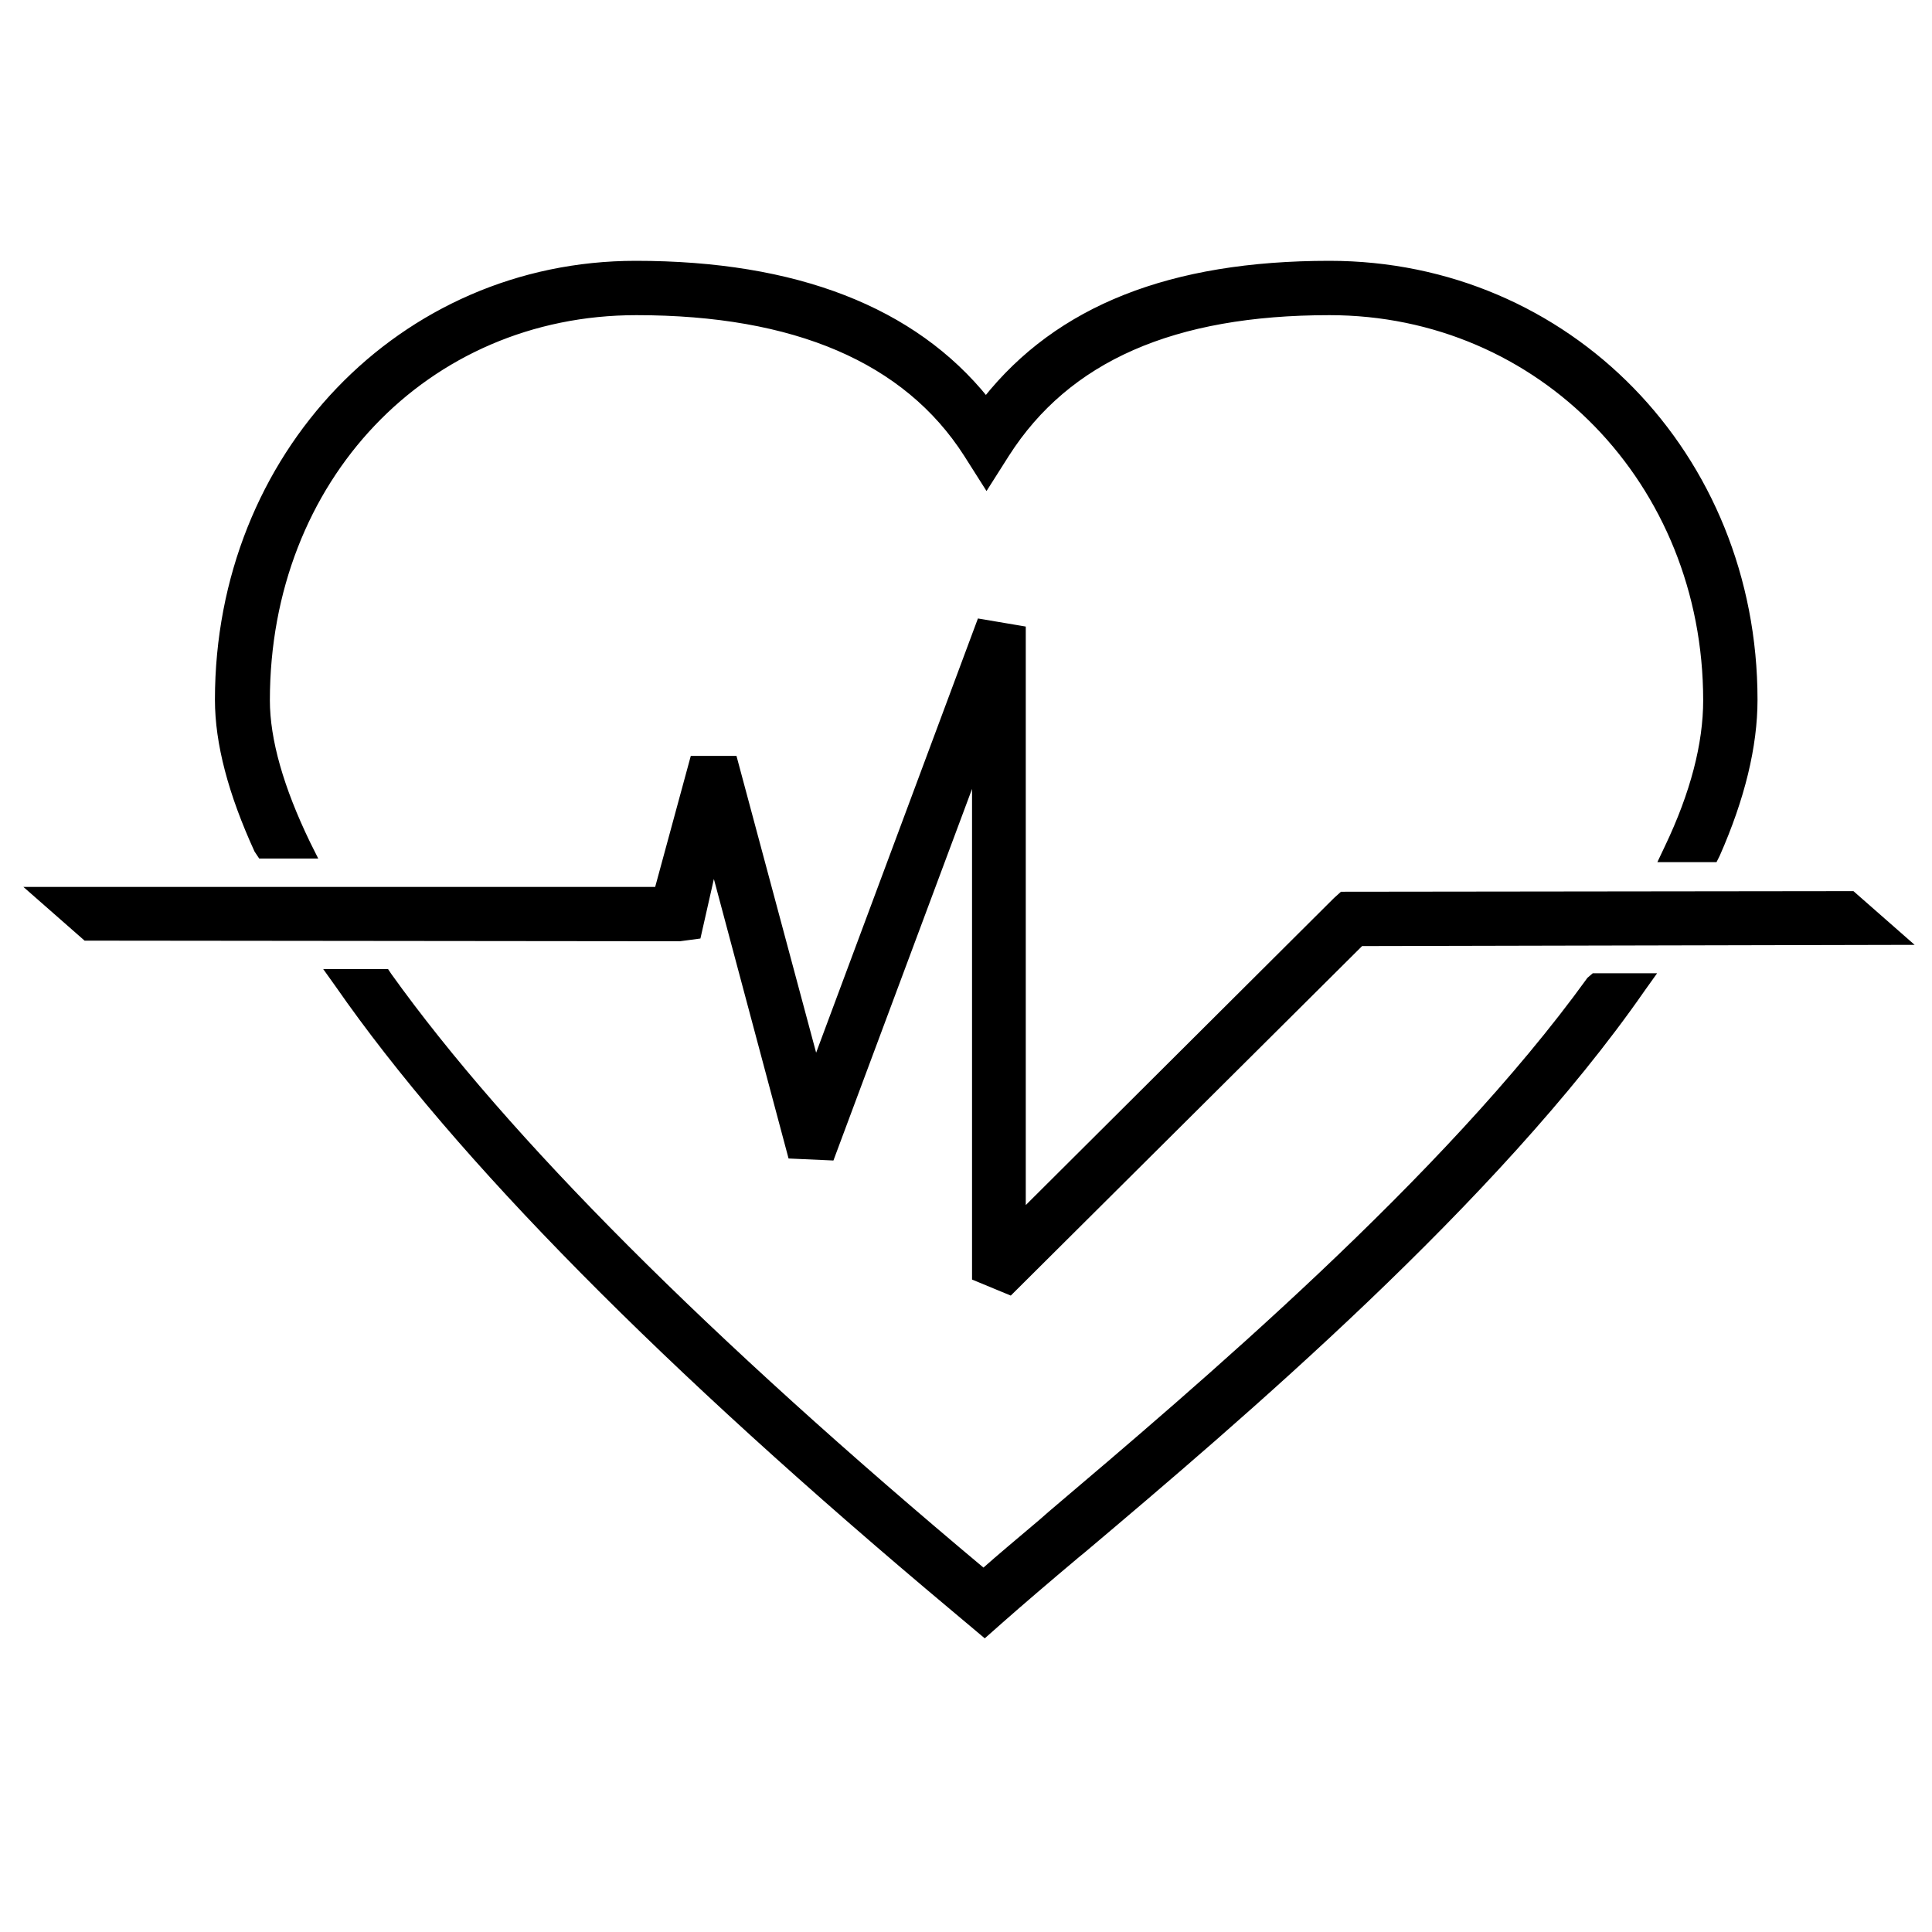 <?xml version="1.0" encoding="utf-8"?>
<!-- Generator: Adobe Illustrator 27.9.0, SVG Export Plug-In . SVG Version: 6.00 Build 0)  -->
<svg version="1.1" id="Layer_1" xmlns="http://www.w3.org/2000/svg" xmlns:xlink="http://www.w3.org/1999/xlink" x="0px" y="0px"
	 viewBox="0 0 320 320" style="enable-background:new 0 0 320 320;" xml:space="preserve">
<style type="text/css">
	.st0{stroke:#000000;stroke-miterlimit:10;}
</style>
<g>
	<path class="st0" d="M43.2,141.7h8.7l-1-2c-4.4-9.1-6.7-17.1-6.7-23.7c0-36.6,26.3-64.3,61.2-64.3c26.3,0,44.7,7.9,54.7,23.5
		l3.3,5.2l3.3-5.2c10.1-15.8,27.6-23.5,53.5-23.5c35,0,62.4,28.2,62.4,64.3c0,7.2-2.1,15.4-6.4,24.4l-0.9,1.9h8.7l0.4-0.8
		c4.1-9.3,6.2-17.9,6.2-25.6c0-40.5-30.9-72.2-70.4-72.2c-26.3,0-44.9,7.4-56.9,22.5c-12-14.9-31.5-22.5-58-22.5
		c-38.8,0-69.2,31.7-69.2,72.2c0,7.2,2.2,15.5,6.5,24.9L43.2,141.7z"/>
	<polygon class="st0" points="115.6,155 118.2,143.5 131,191.4 137.7,191.7 161.5,127.9 161.5,211.6 167.3,214 225.4,156.2 
		315.8,156 306.8,148.1 222.3,148.2 221.3,149.1 169.4,200.8 169.4,104.2 162.3,103 135.1,176 121.6,125.7 114.8,125.7 108.9,147.4 
		5.2,147.4 14.2,155.3 112.6,155.4 	"/>
	<path class="st0" d="M263.3,162.3c-23.9,33.1-64.8,67.7-89.2,88.4l-1.6,1.4c-3.9,3.3-6.9,5.8-9.6,8.2
		c-45.9-38.4-79.1-71.6-98.5-98.7L64,161h-9.5l1.5,2.1c19.8,28.5,54.2,63.3,102.1,103.4l5,4.2l2.6-2.3c3.4-3,7.6-6.6,12.6-10.8
		l1.1-0.9c25.6-21.6,68.3-57.9,92.6-92.9l1.5-2.1H264L263.3,162.3z"/>
</g>
</svg>
